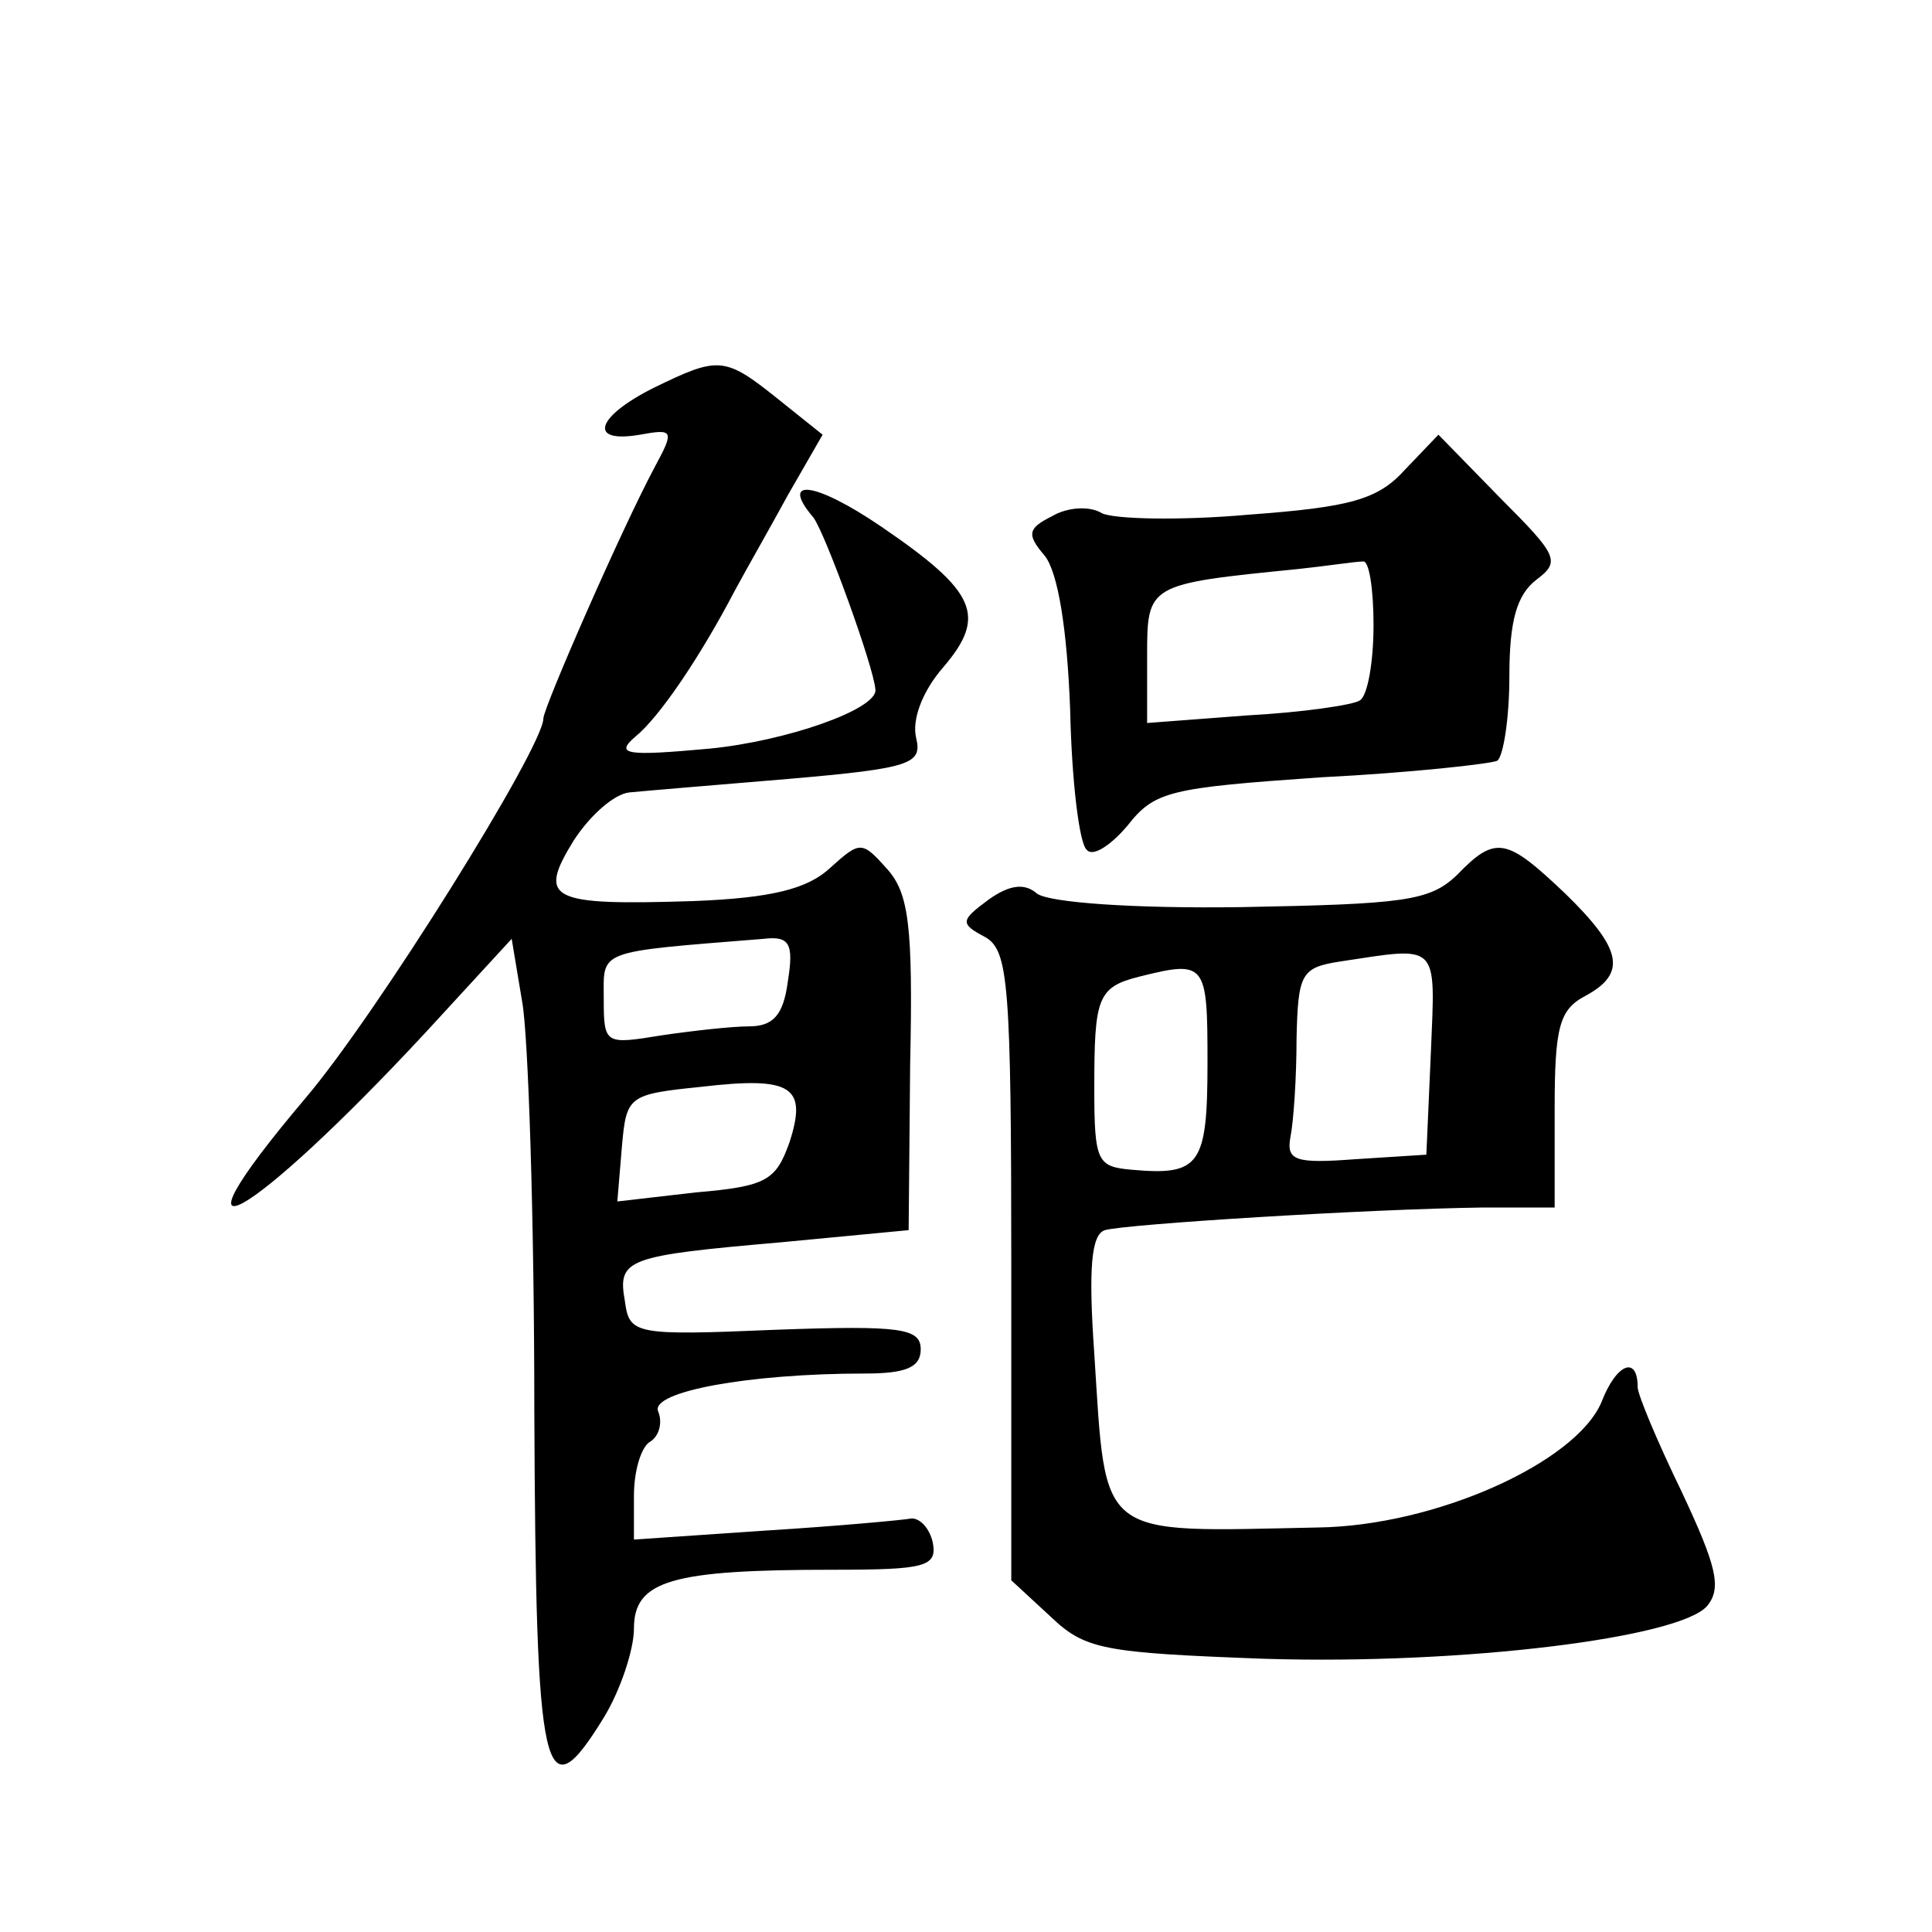 <?xml version="1.0" standalone="no"?>
<!DOCTYPE svg PUBLIC "-//W3C//DTD SVG 20010904//EN"
 "http://www.w3.org/TR/2001/REC-SVG-20010904/DTD/svg10.dtd">
<svg version="1.0" xmlns="http://www.w3.org/2000/svg"
 width="128pt" height="128pt" viewBox="0 0 128 128"
 preserveAspectRatio="xMidYMid meet">
<g transform="translate(0,128) scale(0.1,-0.1)"
fill="#0" stroke="none">
<path d="M433 1023 c-38 -19 -44 -37 -9 -31 22 4 23 3 10 -21 -22 -41 -74 -160
-74 -167 0 -19 -111 -197 -158 -252 -98 -116 -37 -82 80 44 l57 62 7 -42 c4 -22
8 -144 8 -270 1 -246 6 -269 46 -204 11 18 20 45 20 59 0 32 25 39 132 39 61 0
69 2 66 18 -2 9 -8 16 -14 16 -5 -1 -48 -5 -96 -8 l-88 -6 0 29 c0 17 5 33 11 36
6 4 8 13 5 20 -5 13 60 25 137 25 27 0 37 4 37 16 0 14 -13 16 -96 13 -94 -4 -97
-3 -100 19 -5 28 1 30 104 39 l84 8 1 110 c2 92 -1 113 -15 129 -17 19 -18 19 -38
1 -15 -14 -39 -20 -91 -22 -95 -3 -103 1 -79 40 11 17 27 31 37 32 10 1 58 5 106
9 81 7 88 10 84 27 -3 12 4 31 18 47 29 34 22 50 -41 93 -44 30 -68 33 -45 6 8
-11 40 -99 41 -114 1 -13 -59 -34 -110 -39 -55 -5 -63 -4 -49 8 16 13 43 53 66
97 7 13 23 41 35 63 l23 40 -30 24 c-35 28 -39 28 -82 7z m89 -393 c-3 -23 -10
-30 -26 -30 -11 0 -38 -3 -58 -6 -37 -6 -38 -6 -38 24 0 33 -6 31 106 40 17 2 20
-3 16 -28z m1 -107 c-9 -25 -15 -29 -62 -33 l-52 -6 3 36 c3 34 4 35 53 40 60 7
70 0 58 -37z M931 969 c-18 -20 -36 -25 -104 -30 -45 -4 -89 -3 -97 1 -8 5 -23
4 -33 -2 -16 -8 -17 -12 -5 -26 9 -11 15 -49 17 -102 1 -47 6 -89 11 -93 4 -5 16
3 27 16 18 23 28 25 128 32 60 3 113 9 117 11 4 3 8 28 8 56 0 37 5 54 18 64 16
12 14 16 -24 54 l-41 42 -22 -23z m-21 -103 c0 -25 -4 -47 -9 -50 -4 -3 -38 -8
-75 -10 l-66 -5 0 44 c0 48 0 48 100 58 19 2 38 5 43 5 4 1 7 -18 7 -42z M965 700
c-18 -17 -35 -19 -143 -21 -71 -1 -127 3 -135 9 -8 7 -18 6 -32 -4 -19 -14 -19
-16 -2 -25 15 -9 17 -30 17 -218 l0 -208 26 -24 c23 -22 35 -24 142 -28 132 -4
275 14 293 35 10 12 6 27 -17 76 -16 33 -29 64 -29 69 0 21 -14 16 -24 -10 -17
-40 -110 -82 -188 -83 -147 -3 -140 -9 -148 115 -4 57 -2 79 7 82 14 4 174 14 251
15 l47 0 0 65 c0 54 3 66 20 75 28 15 25 31 -13 68 -39 37 -46 39 -72 12z m-17
-117 l-3 -68 -47 -3 c-40 -3 -46 -1 -43 15 2 10 4 39 4 65 1 43 3 47 29 51 66 10
63 13 60 -60z m-148 -7 c0 -68 -5 -75 -50 -71 -23 2 -25 5 -25 54 0 60 2 67 30
74 44 11 45 9 45 -57z"/>
</g>
</svg>
